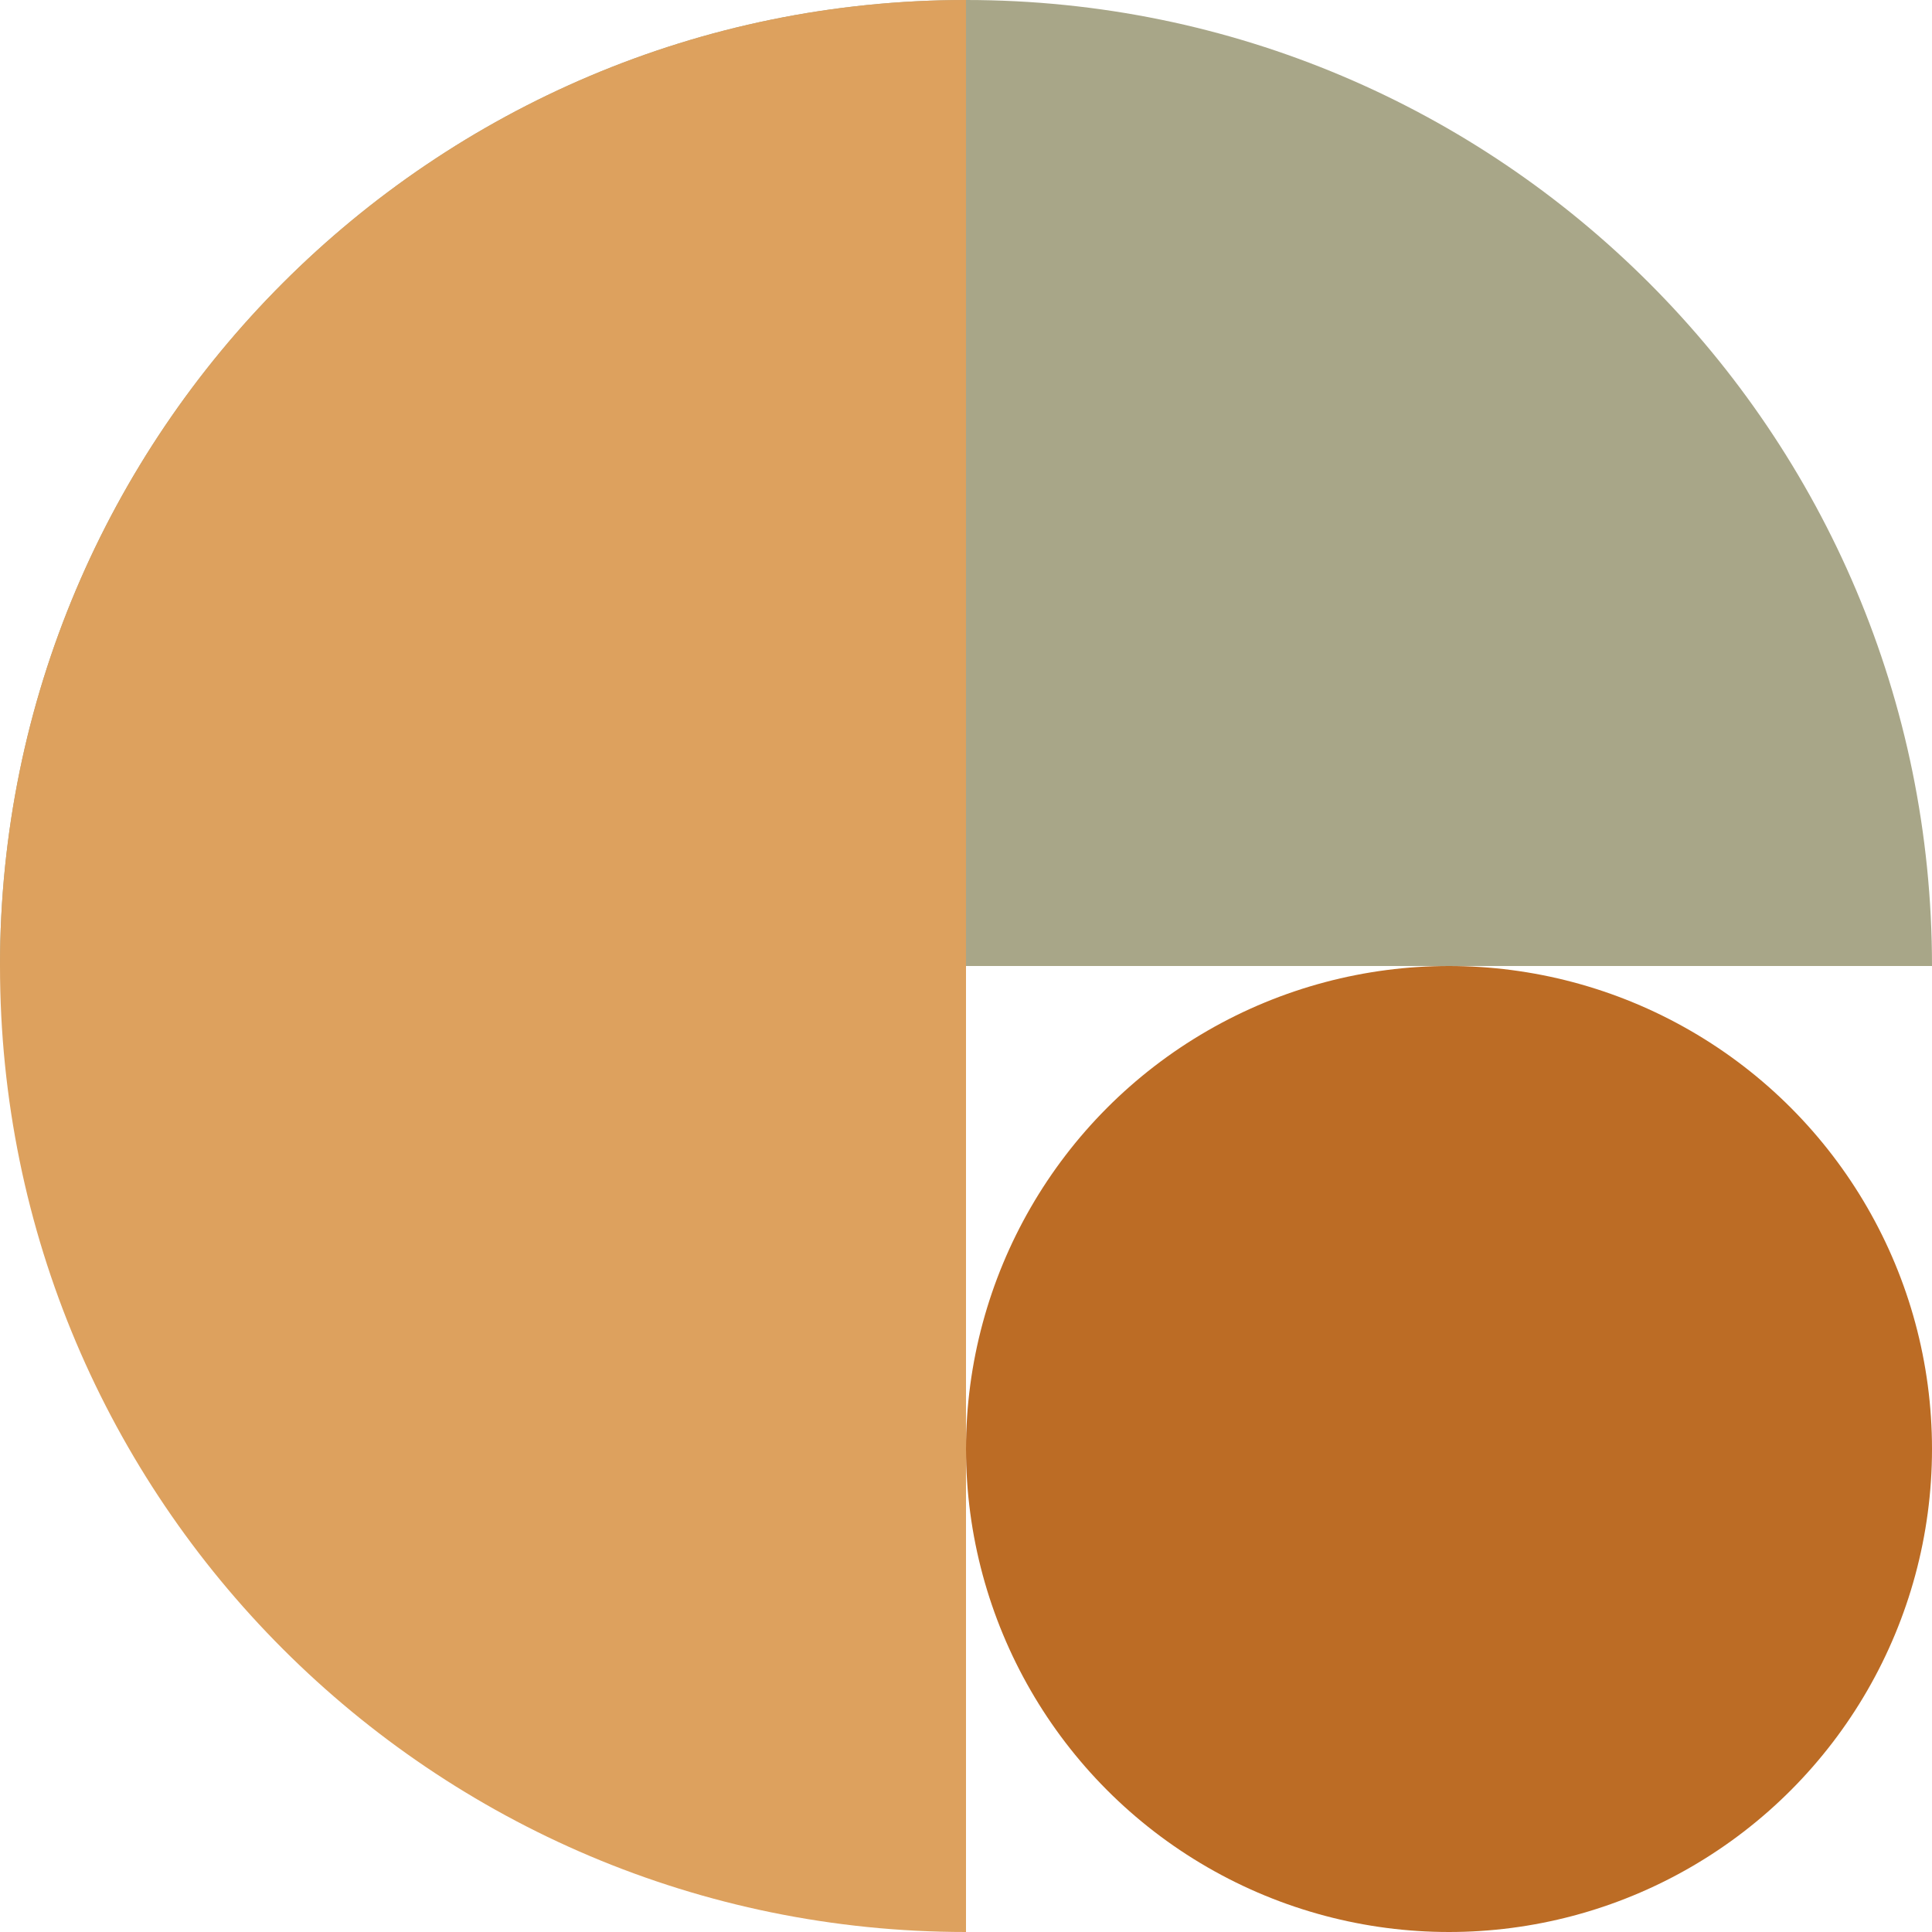 <svg width="396" height="396" viewBox="0 0 396 396" fill="none" xmlns="http://www.w3.org/2000/svg">
<rect width="396" height="396" fill="#F1E6CB"/>
<rect width="396" height="396" fill="white"/>
<path d="M-8.65485e-06 198C-3.87491e-06 88.648 88.648 -1.34348e-05 198 -8.65485e-06C307.352 -3.87491e-06 396 88.648 396 198L-8.65485e-06 198Z" fill="#A8A688"/>
<path d="M198 396C88.648 396 0 307.352 0 198C0 88.648 88.648 0 198 0L198 396Z" fill="#DDA15E"/>
<ellipse cx="297" cy="297" rx="99" ry="99" fill="#BC6C25"/>
</svg>
